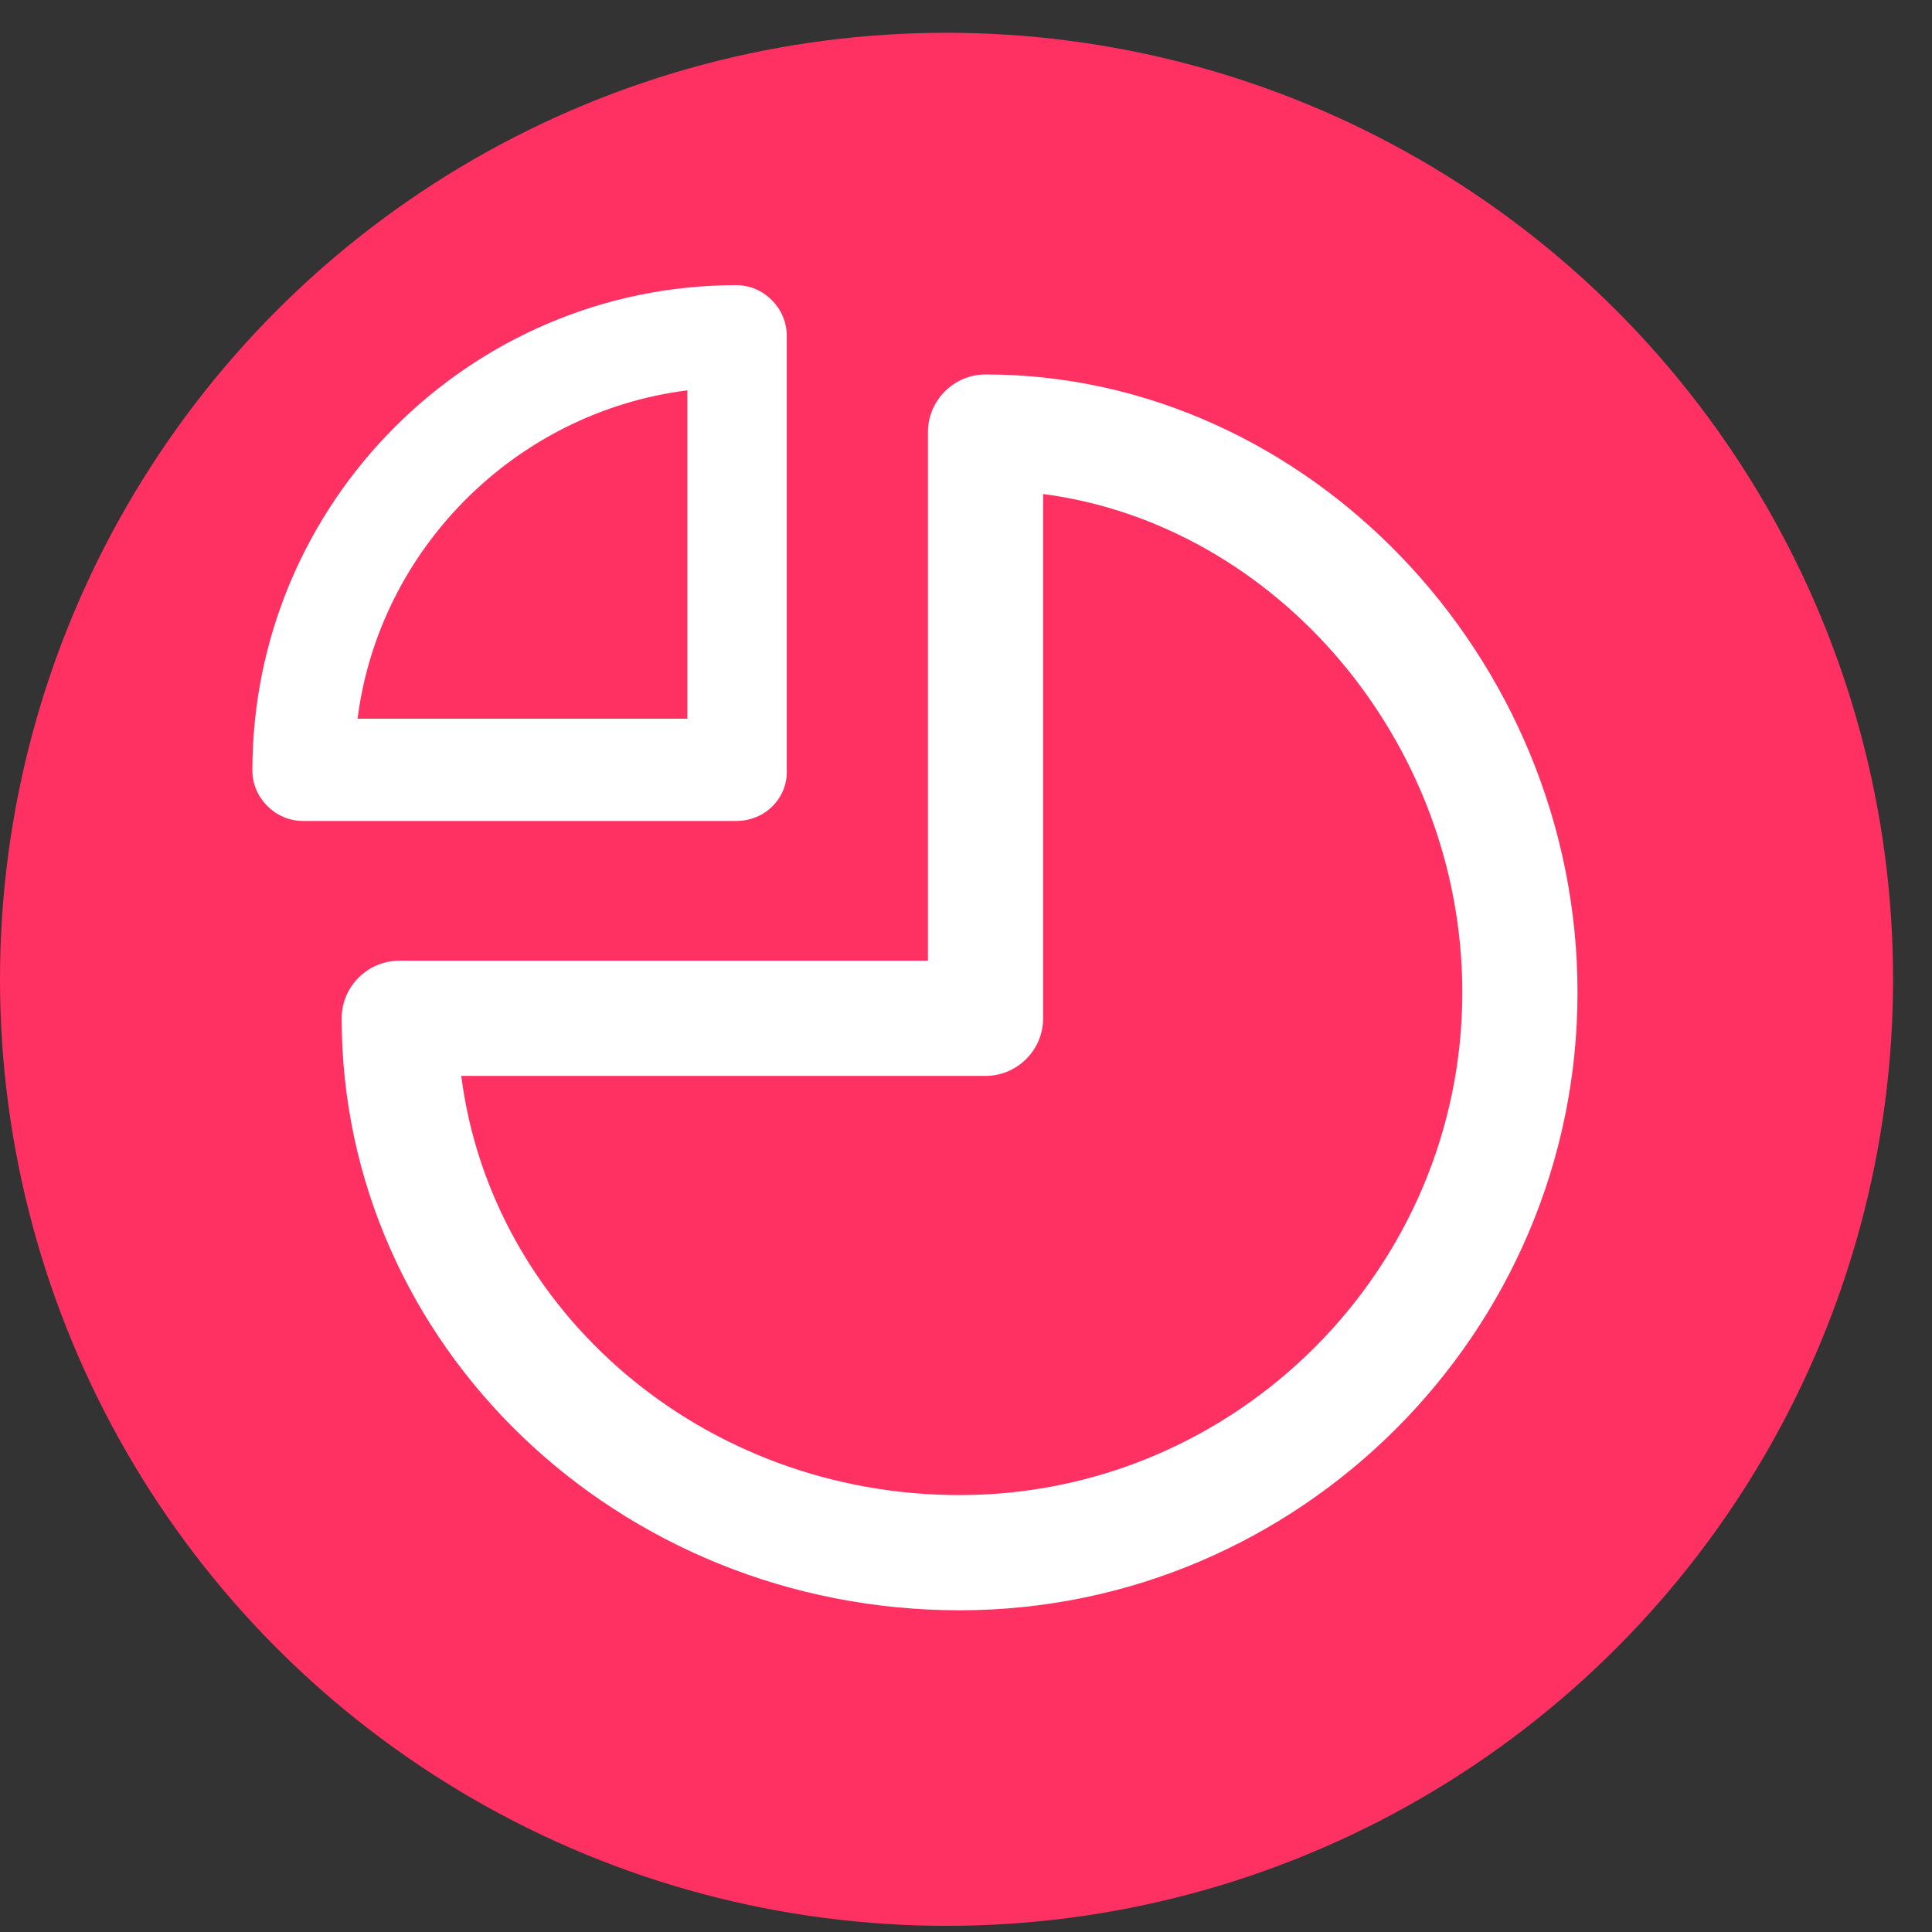 <?xml version="1.0"?>
<svg xmlns="http://www.w3.org/2000/svg" width="27" height="27" viewBox="0 0 27 27" fill="none">
<rect x="0" y="0" width="27" height="27" fill="#333333" stroke="none"/>
<circle cx="13.228" cy="13.686" r="13.228" fill="#FF3162"/>
<path d="M10.291 11.473H4.232C3.849 11.473 3.527 11.151 3.527 10.769C3.527 7.025 6.567 3.985 10.291 3.985C10.673 3.985 10.995 4.307 10.995 4.69V10.749C11.015 11.151 10.693 11.473 10.291 11.473ZM4.997 10.044H9.606V5.455C7.211 5.757 5.299 7.669 4.997 10.044ZM13.411 22.504C8.64 22.504 4.775 18.8 4.775 14.231C4.775 13.788 5.138 13.426 5.581 13.426H12.968V6.039C12.968 5.596 13.33 5.233 13.773 5.233C18.262 5.233 22.046 9.179 22.046 13.869C22.046 18.619 18.161 22.504 13.411 22.504ZM6.446 15.036C6.869 18.337 9.828 20.894 13.411 20.894C17.276 20.894 20.436 17.733 20.436 13.869C20.436 10.346 17.819 7.327 14.578 6.904V14.231C14.578 14.674 14.216 15.036 13.773 15.036H6.446Z" fill="white"/>
</svg>
